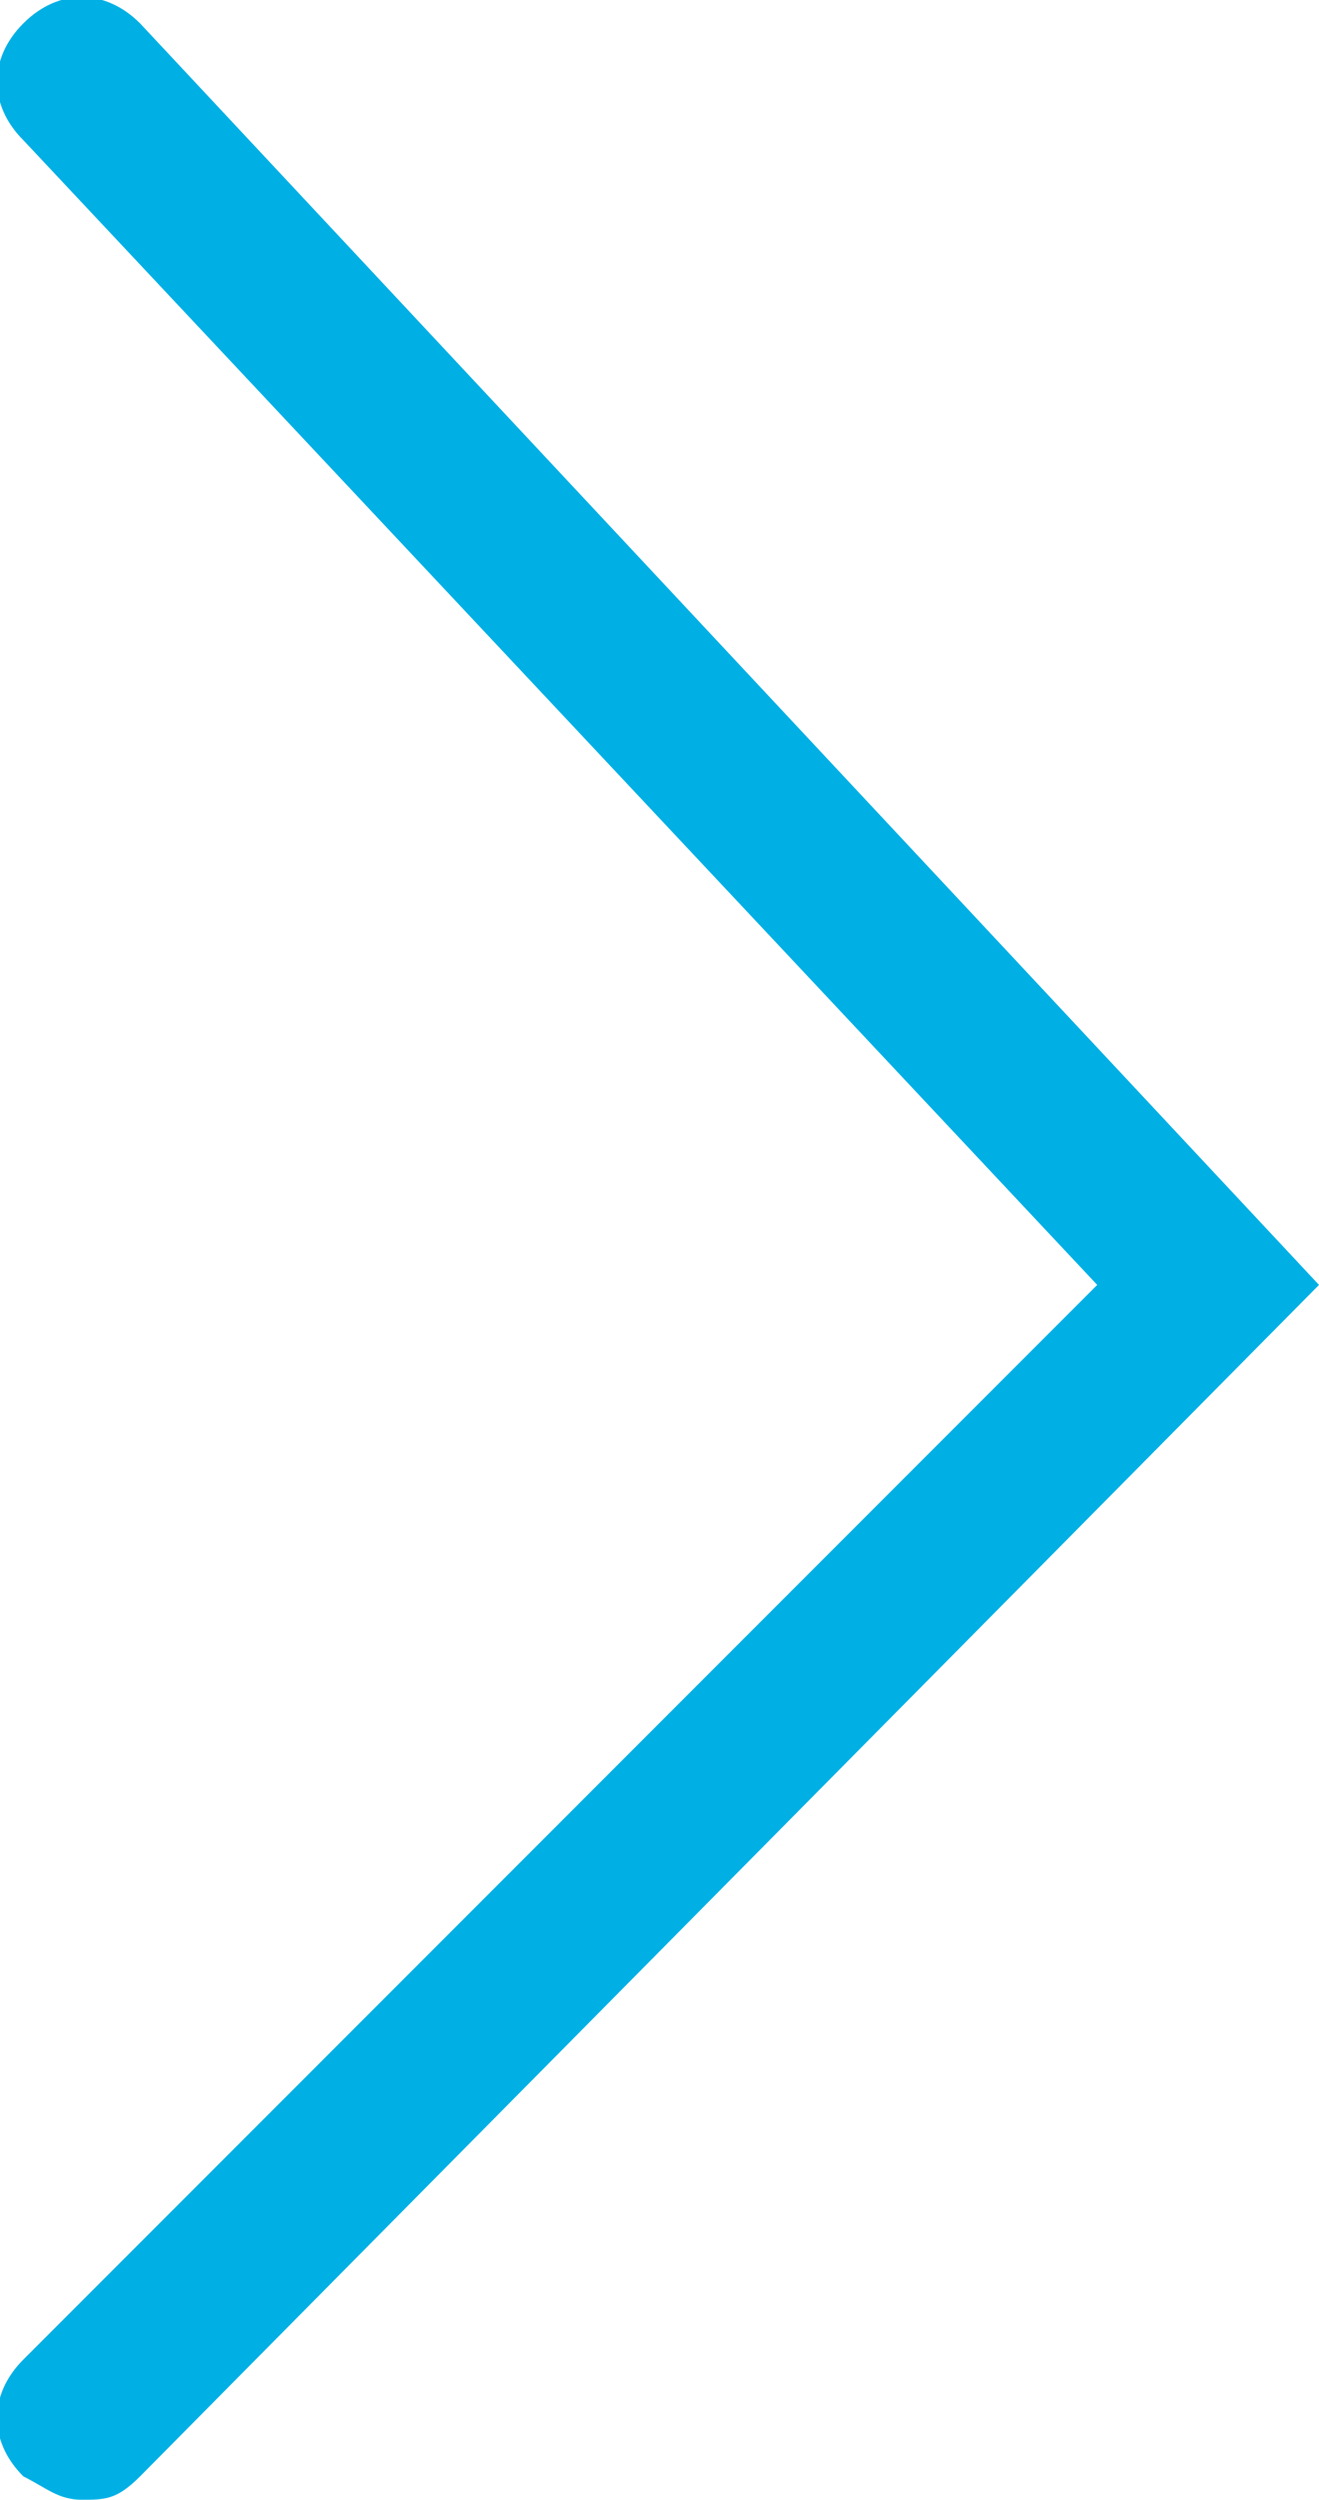 <?xml version="1.0" encoding="UTF-8"?> <!-- Generator: Adobe Illustrator 21.1.0, SVG Export Plug-In . SVG Version: 6.00 Build 0) --> <svg xmlns="http://www.w3.org/2000/svg" xmlns:xlink="http://www.w3.org/1999/xlink" id="Layer_2" x="0px" y="0px" viewBox="0 0 11.3 21.4" style="enable-background:new 0 0 11.3 21.4;" xml:space="preserve"> <style type="text/css"> .st0{fill:#00B0E5;} </style> <path class="st0" d="M0.7,21.4c-0.2,0-0.3-0.1-0.5-0.2c-0.3-0.3-0.3-0.7,0-1L9.4,11L0.2,1.2c-0.3-0.3-0.3-0.7,0-1s0.7-0.3,1,0 L11.3,11L1.2,21.2C1,21.4,0.9,21.4,0.7,21.4z"></path> </svg> 